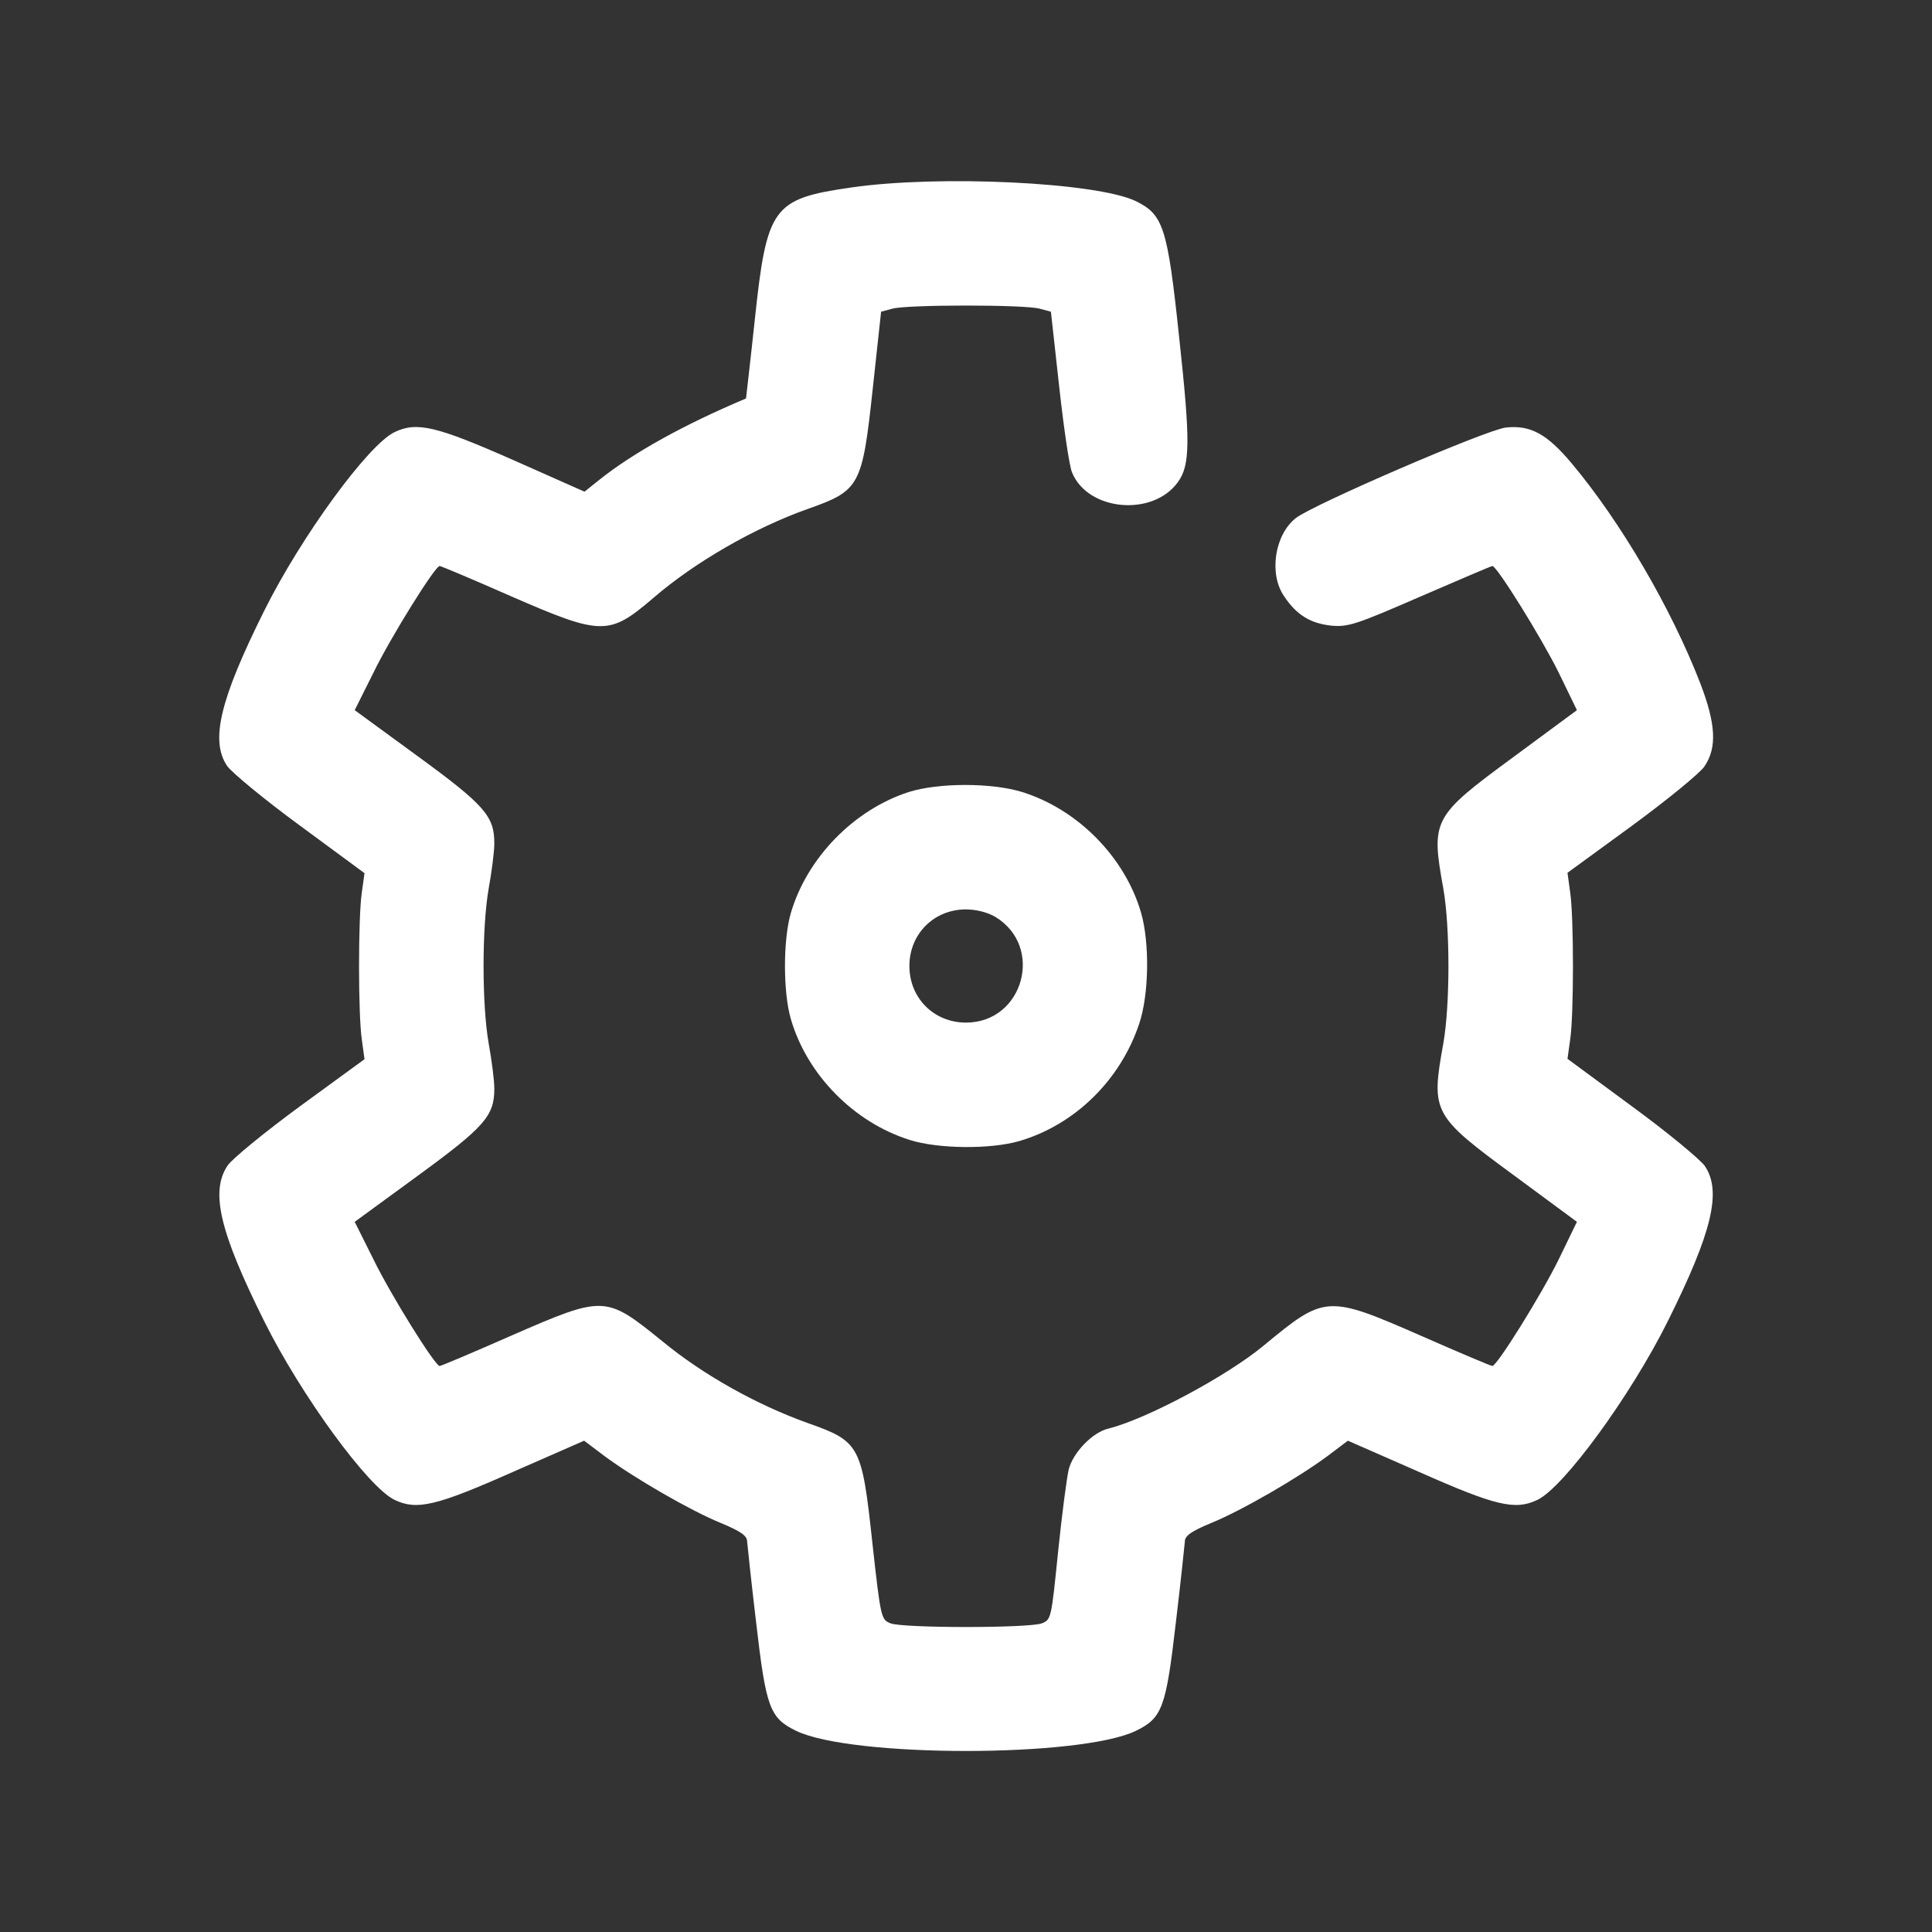 <svg xmlns="http://www.w3.org/2000/svg" width="512" height="512" viewBox="0 0 512 512" fill="none"><rect x="0" y="0" width="512" height="512" fill="#333333" stroke="none"/><path d="M225.5 49.7C204.7 52.7 203.2 54.8 200 85C198.8 96.3 197.7 105.5 197.7 105.6C181.3 112.5 167.8 120 158.9 127.1L154.9 130.3L136.2 122C115.6 112.9 110.5 111.7 104.6 114.5C97.6 117.8 79.8 142.2 70 161.9C58.2 185.6 55.7 196.3 60.2 203C61.5 204.8 70.2 212 79.5 218.8L96.6 231.4L95.9 236.4C94.9 243 94.9 269 95.9 275.6L96.6 280.7L79.6 293.1C70.2 300 61.5 307.1 60.3 308.9C55.7 315.8 58.2 326.4 70 350.1C79.8 369.8 97.6 394.2 104.6 397.5C110.5 400.3 115.6 399.1 136.1 390L154.8 381.8L160.1 385.8C167.9 391.6 182.9 400.3 191 403.6C196.3 405.8 198 407 198 408.5C198.1 409.6 199.1 419.3 200.4 430.1C203 452.6 204 455.3 211 458.7C225.7 465.8 286.3 465.8 301 458.7C308 455.3 309 452.6 311.6 430.1C312.9 419.3 313.9 409.6 314 408.5C314 407 315.7 405.8 321 403.6C329.1 400.3 344.1 391.6 351.9 385.8L357.2 381.8L375.9 390C396.4 399.1 401.5 400.3 407.4 397.5C414.4 394.2 432.2 369.8 442 350.1C453.8 326.4 456.3 315.7 451.8 309C450.5 307.2 441.8 300 432.5 293.2L415.4 280.6L416.1 275.6C417.1 269 417.1 243 416.1 236.4L415.4 231.3L432.4 218.9C441.8 212 450.5 204.9 451.7 203.1C455.1 198.1 454.7 191.8 450.6 181.1C442.9 161.2 429.5 138.3 416.6 122.9C410 115 405.6 112.6 399.1 113.3C394.1 113.8 348 133.7 343.4 137.3C337.8 141.7 336.2 152.1 340.3 158C343.6 163 347.3 165.2 352.8 165.8C357.3 166.2 359.4 165.5 376.4 158.1C386.6 153.7 395.2 150 395.5 150C396.7 150 408.5 169 413.1 178.3L417.9 188.2L401.1 200.6C379.6 216.4 379.2 217.2 382.5 235.5C384.3 245.8 384.3 266.2 382.5 276.5C379.2 294.8 379.6 295.6 401.1 311.4L417.9 323.8L413.1 333.7C408.5 343.1 396.7 362 395.5 362C395.1 362 386.6 358.4 376.6 354C351.7 343.1 351.1 343.2 335 356.5C325.3 364.6 303.8 376.1 293.7 378.6C289.5 379.6 284.3 385 283.2 389.5C282.7 391.7 281.4 401.5 280.4 411.3C278.6 428.9 278.6 429.2 276.1 430.2C272.7 431.5 239.3 431.5 236 430.2C233.5 429.2 233.4 428.8 231.2 409C228.4 383 227.9 382 214 377.1C200.6 372.3 186.4 364.4 175.6 355.5C160.4 343.2 160.2 343.2 135.4 354C125.4 358.4 116.9 362 116.5 362C115.3 362 103.5 343.1 98.9 333.6L94 323.8L110.7 311.6C128.5 298.6 131 295.7 131 288.5C131 286.3 130.3 280.9 129.5 276.5C127.7 266.2 127.7 245.8 129.5 235.5C130.3 231.1 131 225.7 131 223.5C131 216.3 128.5 213.4 110.7 200.4L94 188.2L98.9 178.4C103.5 168.9 115.3 150 116.5 150C116.9 150 125.4 153.6 135.4 158C159.5 168.5 161.4 168.5 173.1 158.5C184.1 149 199.9 139.9 214 134.9C227.9 130 228.5 128.9 231.3 102.9L233.5 82.6L236.5 81.8C240.4 80.7 271.6 80.7 275.5 81.8L278.5 82.6L280.7 102.5C281.9 113.4 283.4 123.6 284.1 125.2C288.3 135.5 305.6 137 312.2 127.7C315.4 123.2 315.5 117.1 312.5 89.5C309.4 60.1 308.3 56.9 301 53.3C290.6 48.3 248.7 46.3 225.5 49.7Z" fill="white"></path><path d="M240.8 209.9C226.3 214.6 213.9 227.3 209.6 241.9C207.5 249 207.5 263 209.6 270.1C213.9 284.9 226.4 297.5 241.1 302.1C248.7 304.5 262.5 304.6 270.1 302.4C284.8 298.1 296.9 286.3 301.9 271.3C304.5 263.6 304.7 249.9 302.4 241.9C298.1 227.1 285.6 214.5 270.9 209.9C262.8 207.4 248.7 207.4 240.8 209.9ZM263.8 243C276.8 250.9 271.2 271 256 271C247.5 271 241 264.5 241 256C241 247.5 247.5 241 256 241C258.7 241 261.8 241.8 263.8 243Z" fill="white"></path></svg>